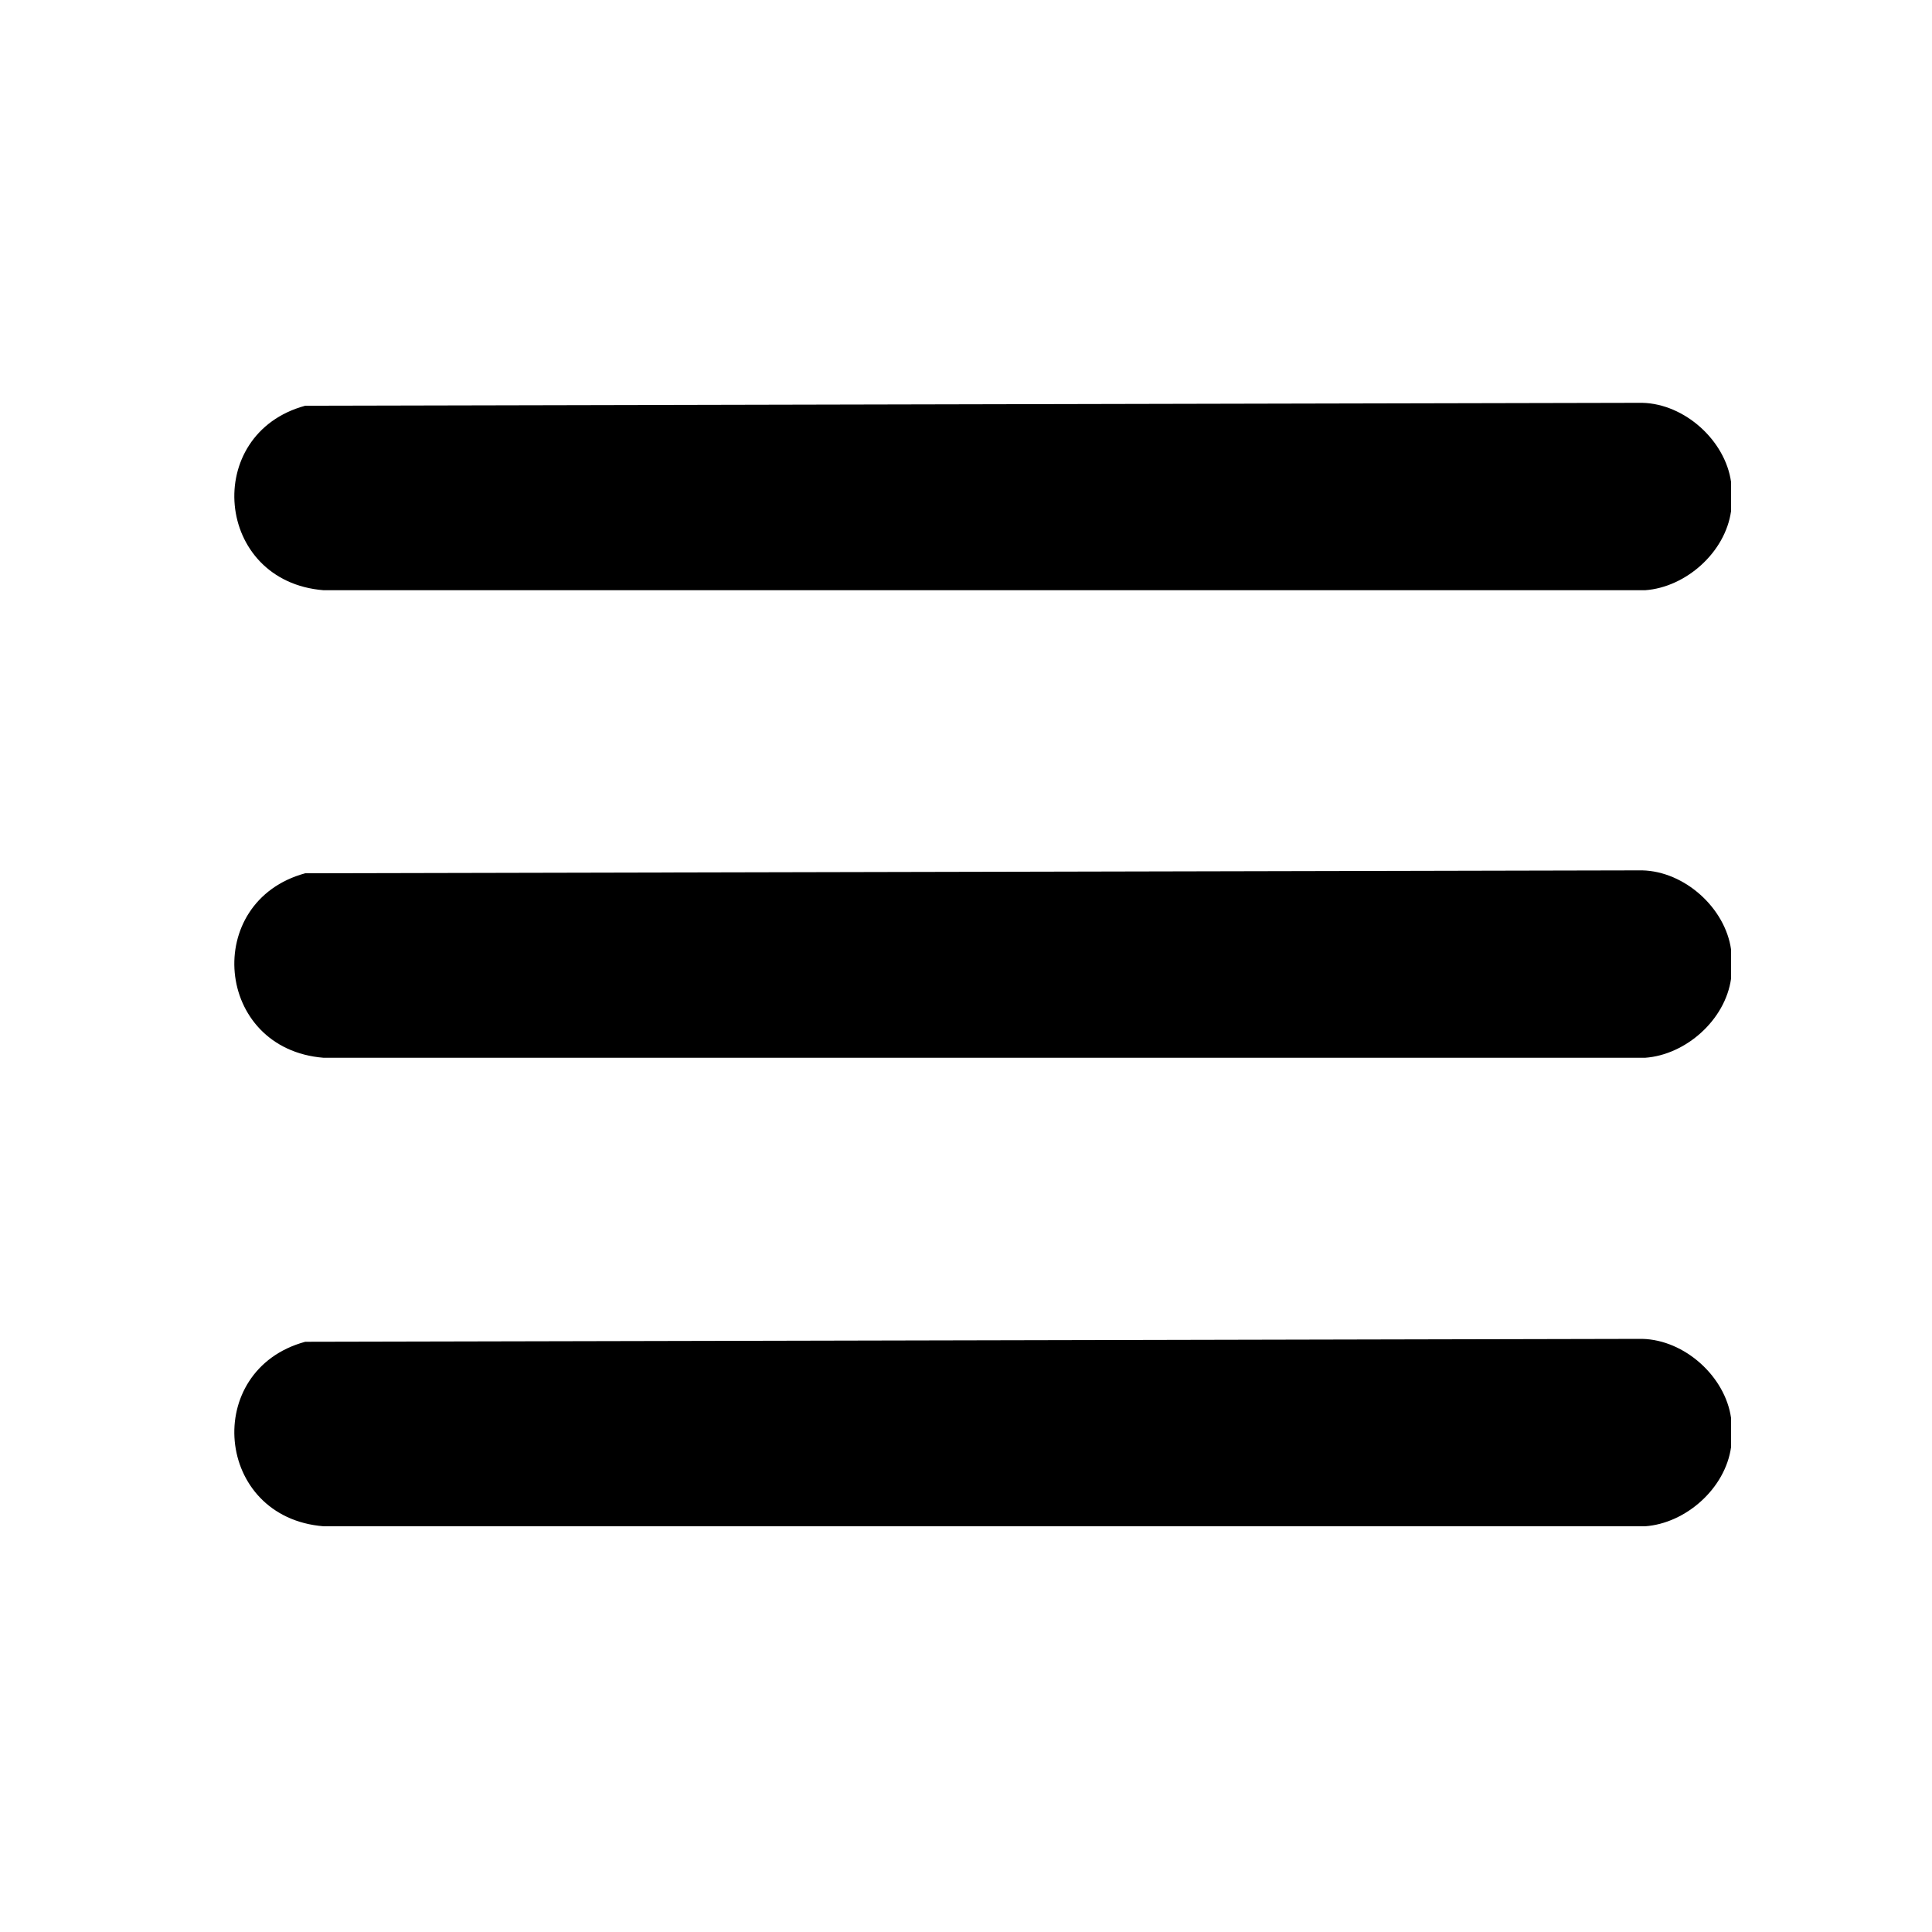 <svg viewBox="0 0 20 20" version="1.1" xmlns="http://www.w3.org/2000/svg" id="Layer_1">
  
  <path d="M17.92,4.99c0,.07,0,.24,0,.3-.06.43-.47.79-.89.82H3.35c-1.13-.09-1.26-1.62-.19-1.91l13.84-.03c.44.01.86.39.92.82Z"></path>
  <path d="M17.92,9.83c0,.07,0,.24,0,.3-.06.43-.47.79-.89.82H3.35c-1.13-.09-1.26-1.62-.19-1.91l13.84-.03c.44.01.86.39.92.82Z"></path>
  <path d="M17.92,14.68c0,.07,0,.24,0,.3-.06.43-.47.79-.89.82H3.35c-1.13-.09-1.26-1.62-.19-1.91l13.84-.03c.44.01.86.39.92.82Z"></path>
</svg>